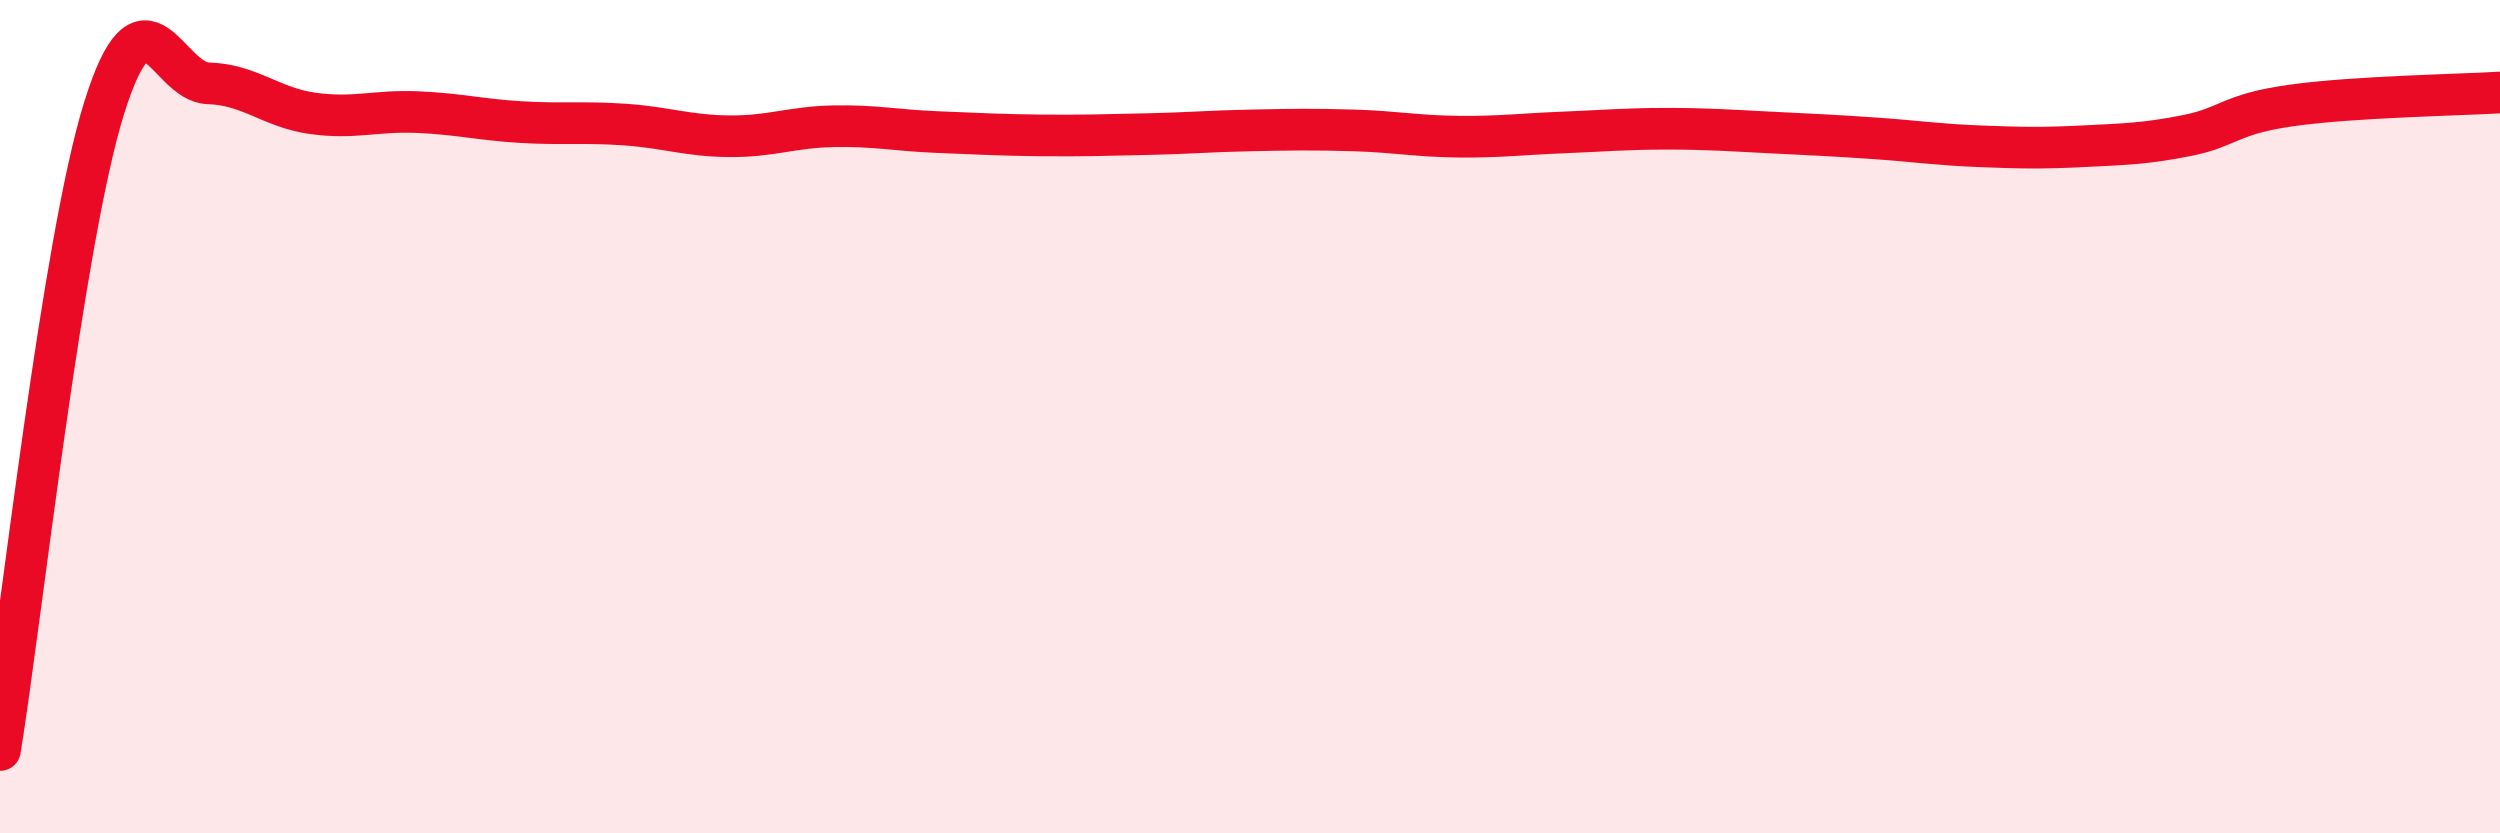 
    <svg width="60" height="20" viewBox="0 0 60 20" xmlns="http://www.w3.org/2000/svg">
      <path
        d="M 0,18 C 0.5,14.92 1.5,5.79 2.5,2.59 C 3.5,-0.61 4,1.97 5,2 C 6,2.03 6.5,2.58 7.5,2.72 C 8.5,2.86 9,2.65 10,2.69 C 11,2.73 11.5,2.87 12.5,2.93 C 13.5,2.99 14,2.92 15,2.99 C 16,3.06 16.5,3.26 17.5,3.27 C 18.5,3.28 19,3.05 20,3.03 C 21,3.01 21.5,3.13 22.5,3.17 C 23.5,3.21 24,3.24 25,3.25 C 26,3.26 26.5,3.24 27.5,3.22 C 28.5,3.2 29,3.15 30,3.13 C 31,3.11 31.5,3.1 32.5,3.13 C 33.5,3.16 34,3.27 35,3.28 C 36,3.29 36.5,3.22 37.5,3.18 C 38.5,3.14 39,3.09 40,3.09 C 41,3.09 41.5,3.13 42.5,3.18 C 43.5,3.23 44,3.25 45,3.32 C 46,3.39 46.5,3.47 47.5,3.51 C 48.5,3.55 49,3.56 50,3.51 C 51,3.46 51.5,3.45 52.5,3.25 C 53.5,3.05 53.5,2.74 55,2.53 C 56.5,2.32 59,2.28 60,2.22L60 20L0 20Z"
        fill="#EB0A25"
        opacity="0.1"
        stroke-linecap="round"
        stroke-linejoin="round"
      />
      <path
        d="M 0,18 C 0.5,14.92 1.5,5.79 2.5,2.59 C 3.5,-0.61 4,1.97 5,2 C 6,2.03 6.5,2.58 7.5,2.72 C 8.5,2.86 9,2.65 10,2.69 C 11,2.73 11.5,2.87 12.5,2.93 C 13.5,2.99 14,2.92 15,2.99 C 16,3.06 16.5,3.26 17.5,3.27 C 18.5,3.28 19,3.05 20,3.03 C 21,3.01 21.5,3.13 22.5,3.17 C 23.5,3.21 24,3.24 25,3.25 C 26,3.26 26.5,3.24 27.5,3.22 C 28.5,3.2 29,3.15 30,3.13 C 31,3.11 31.5,3.1 32.5,3.13 C 33.5,3.16 34,3.27 35,3.28 C 36,3.29 36.5,3.22 37.5,3.18 C 38.5,3.14 39,3.09 40,3.09 C 41,3.09 41.5,3.13 42.5,3.18 C 43.5,3.23 44,3.25 45,3.32 C 46,3.39 46.5,3.47 47.5,3.51 C 48.5,3.55 49,3.56 50,3.51 C 51,3.46 51.5,3.45 52.5,3.25 C 53.5,3.05 53.5,2.74 55,2.53 C 56.5,2.32 59,2.28 60,2.22"
        stroke="#EB0A25"
        stroke-width="1"
        fill="none"
        stroke-linecap="round"
        stroke-linejoin="round"
      />
    </svg>
  